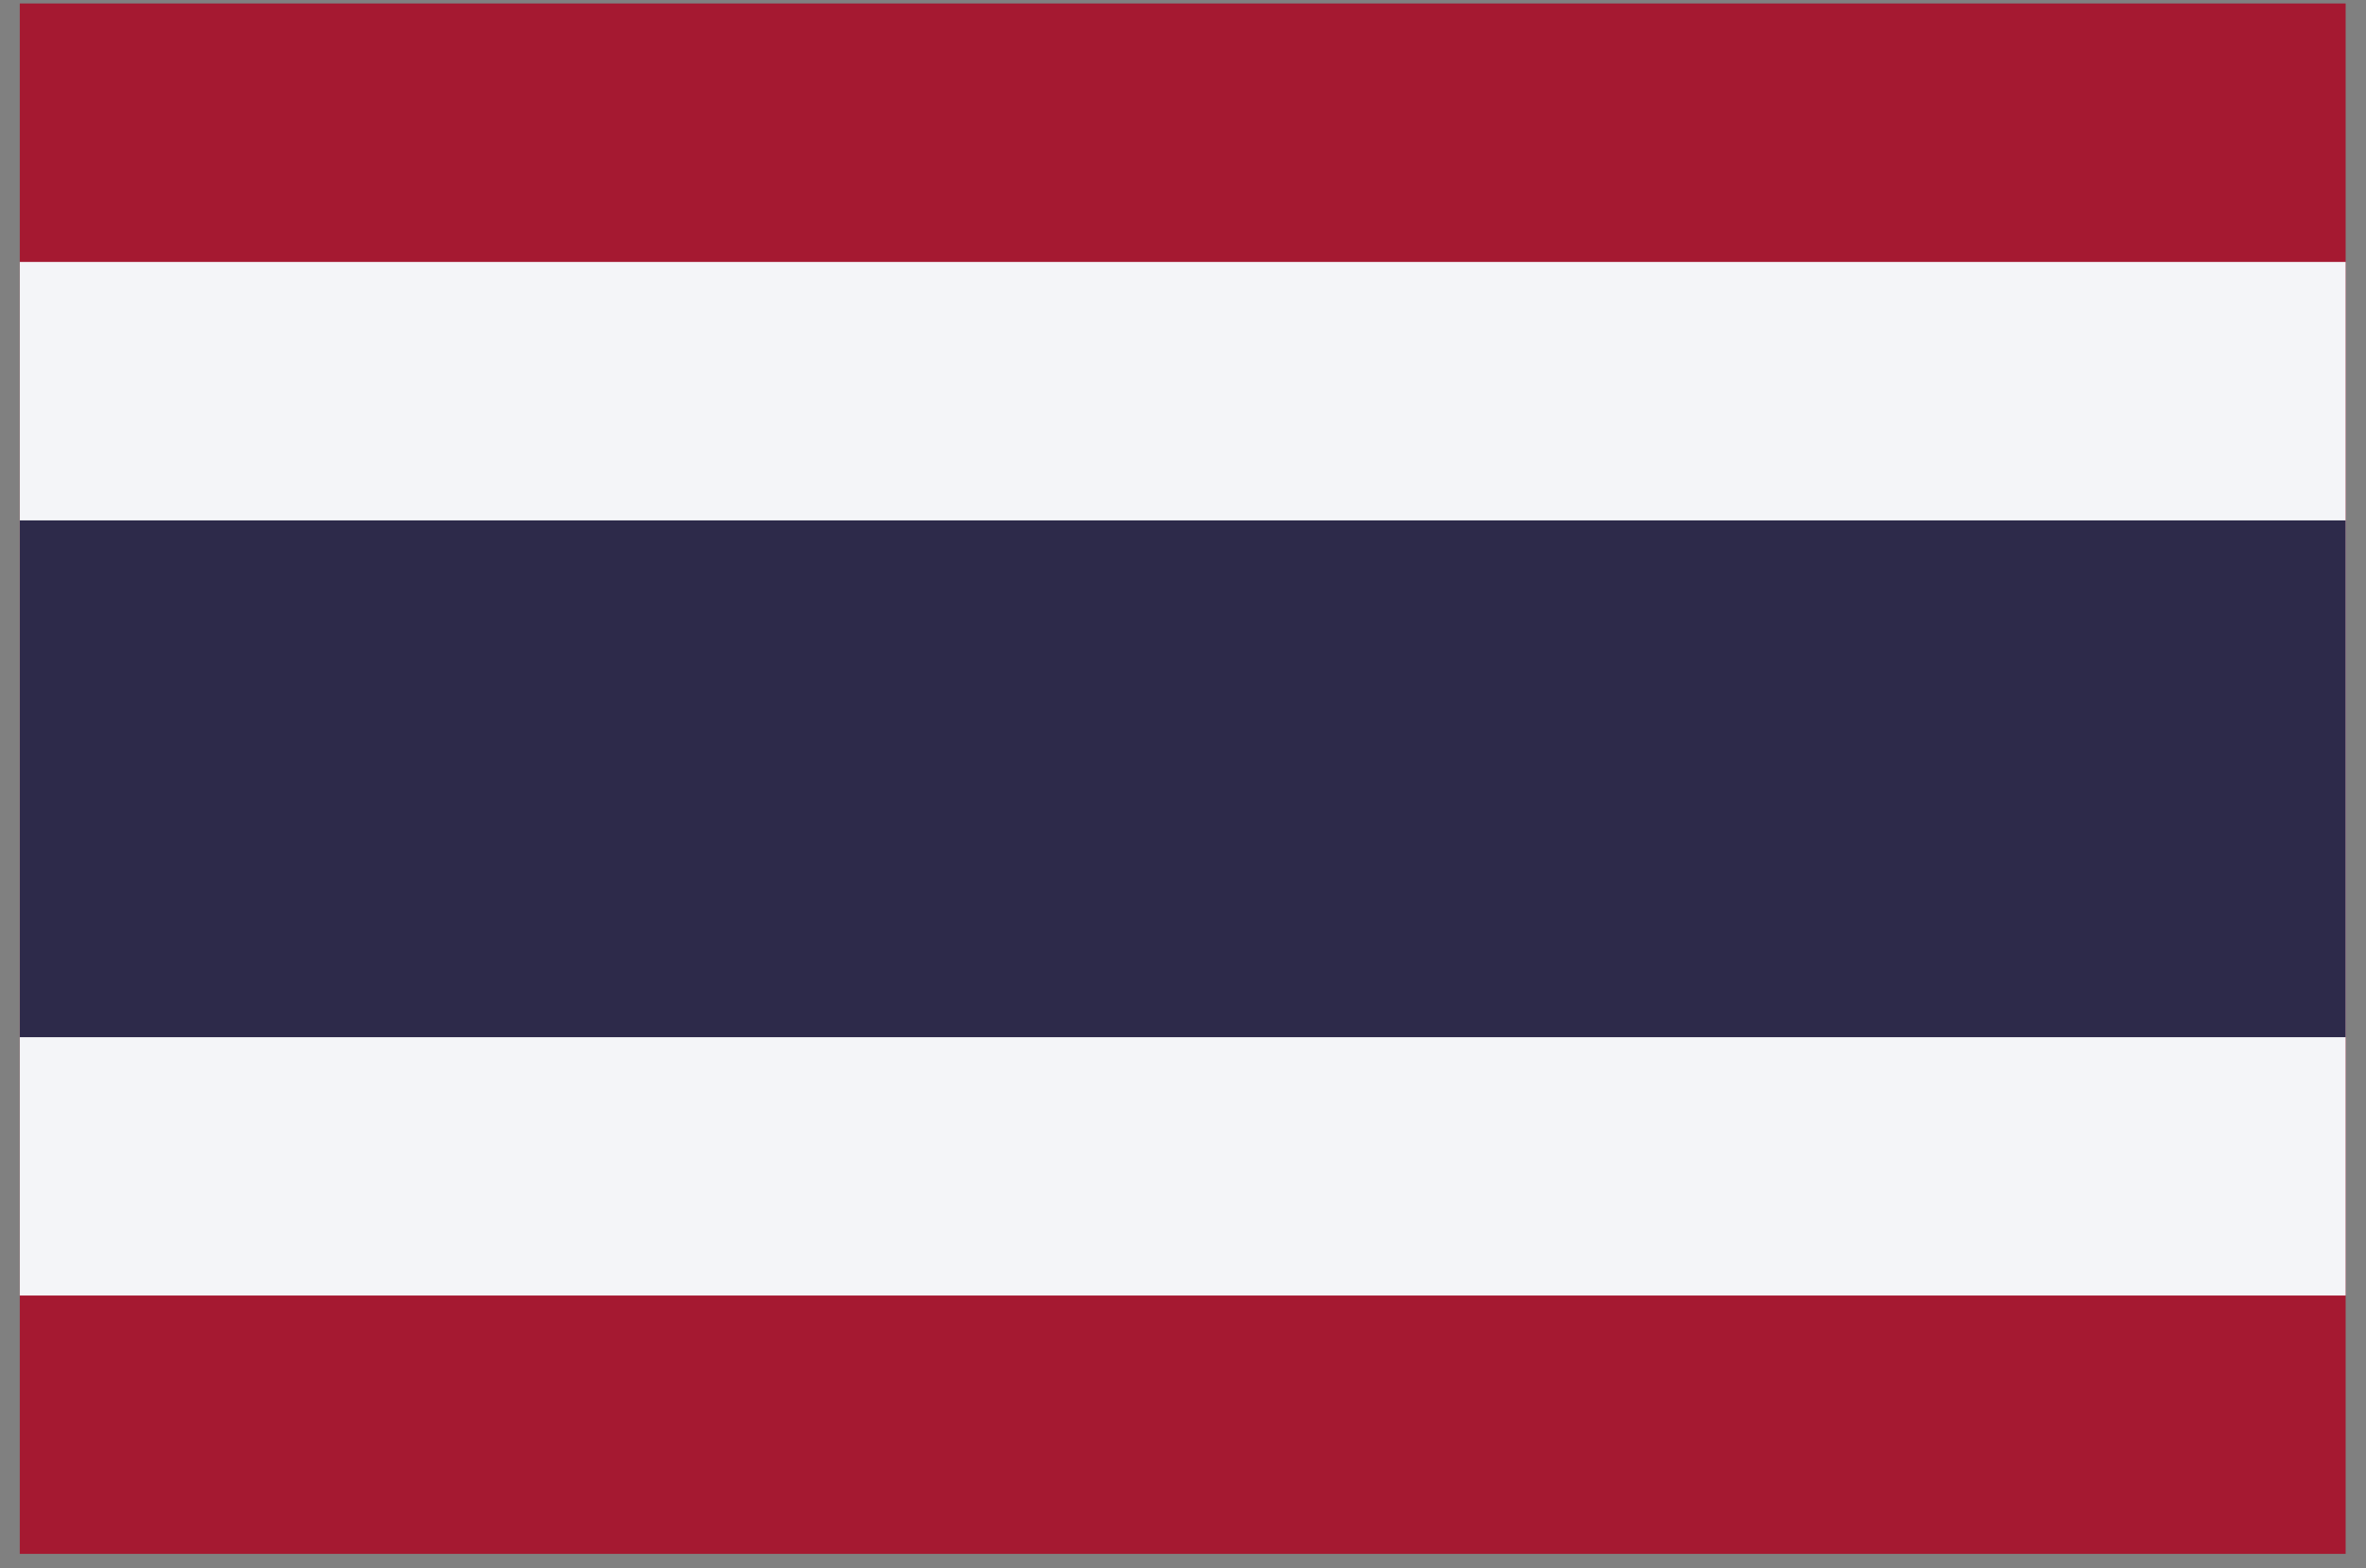 <svg width="86" height="57" viewBox="0 0 86 57" fill="none" xmlns="http://www.w3.org/2000/svg">
<rect x="0" y="0" width="86" height="57" fill="#808080" stroke="none"/>
<g clip-path="url(#clip0_1923_27363)">
<path d="M85.26 0.126H0.719V56.487H85.26V0.126Z" fill="#A51931"/>
<path d="M85.26 9.521H0.719V47.096H85.26V9.521Z" fill="#F4F5F8"/>
<path d="M85.26 18.917H0.719V37.704H85.26V18.917Z" fill="#2D2A4A"/>
</g>
<defs>
<clipPath id="clip0_1923_27363">
<rect width="84.541" height="56.361" fill="white" transform="translate(0.719 0.127)"/>
</clipPath>
</defs>
</svg>
